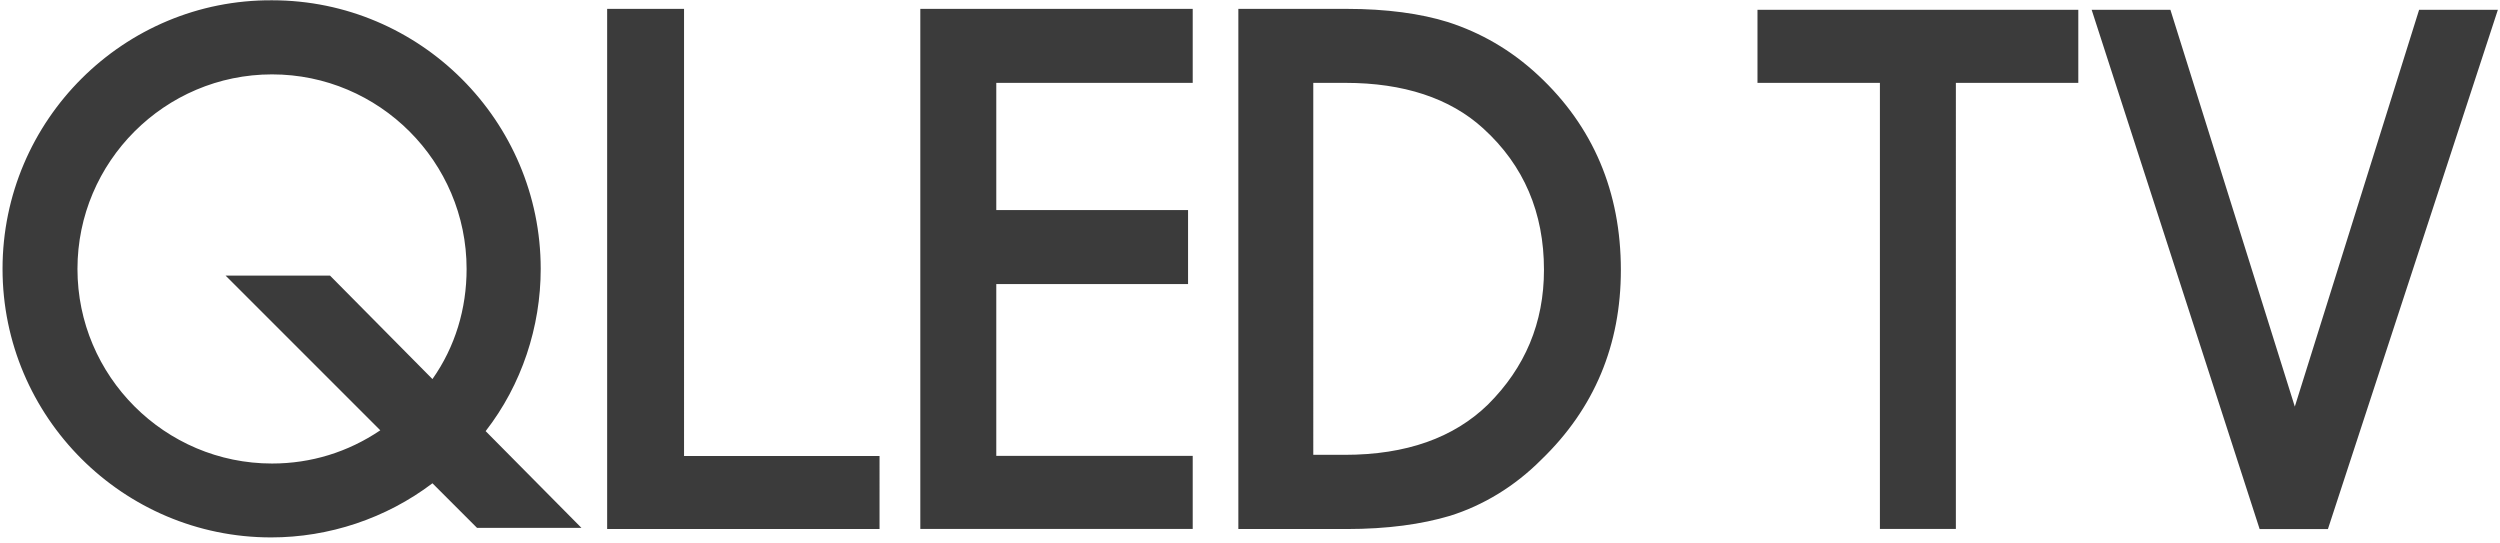 <svg xmlns="http://www.w3.org/2000/svg" width="442" height="96" fill="none"><g clip-path="url(#a)"><path fill="#3B3B3B" d="M120.939 1.57h-13.595v91.963h48.159V80.615h-34.564V1.57Zm41.773 91.945h48.16V80.597h-34.729V50.223h33.905V37.14h-33.905V14.652h34.729V1.57h-48.16v91.946Zm109.255-80.198C267.1 8.779 261.739 5.76 256.03 3.912c-4.867-1.52-10.905-2.343-17.95-2.343h-19.139v91.964h19.139c7.209 0 13.266-.841 18.298-2.342 5.873-1.848 11.418-5.196 16.102-9.899 9.405-9.057 14.089-20.31 14.089-33.558 0-13.778-4.867-25.36-14.602-34.418Zm-39.614 1.335h5.544c10.229 0 18.463 2.69 24.336 8.051 7.209 6.55 10.741 14.931 10.741 24.995 0 9.405-3.349 17.291-9.899 23.823-6.038 5.874-14.437 8.893-25.342 8.893h-5.545V14.652h.165Zm78.369 0h21.646v78.863h13.43V14.652h21.646V1.734h-56.722v12.918ZM427.698 1.734l-21.975 70.153-21.994-70.153h-13.924l29.697 91.8h12.076l30.045-91.8h-13.925ZM95.597 47.533C95.597 21.367 74.28.051 48.115.051 21.93-.114.449 21.203.449 47.533c0 26.184 21.317 47.482 47.483 47.482 10.228 0 20.31-3.348 28.525-9.57l7.887 7.887h18.462L85.862 76.224c6.386-8.216 9.735-18.444 9.735-28.691Zm-37.254 1.19H39.88l27.355 27.354c-5.71 3.861-12.242 5.874-19.14 5.874-18.956 0-34.4-15.443-34.4-34.4 0-18.956 15.444-34.4 34.4-34.4 18.956 0 34.4 15.444 34.4 34.4 0 7.045-2.013 13.76-6.038 19.469L58.343 48.722Z"/></g><defs><clipPath id="a"><path fill="#fff" d="M.45.053h441.173v94.983H.45z"/></clipPath></defs></svg>